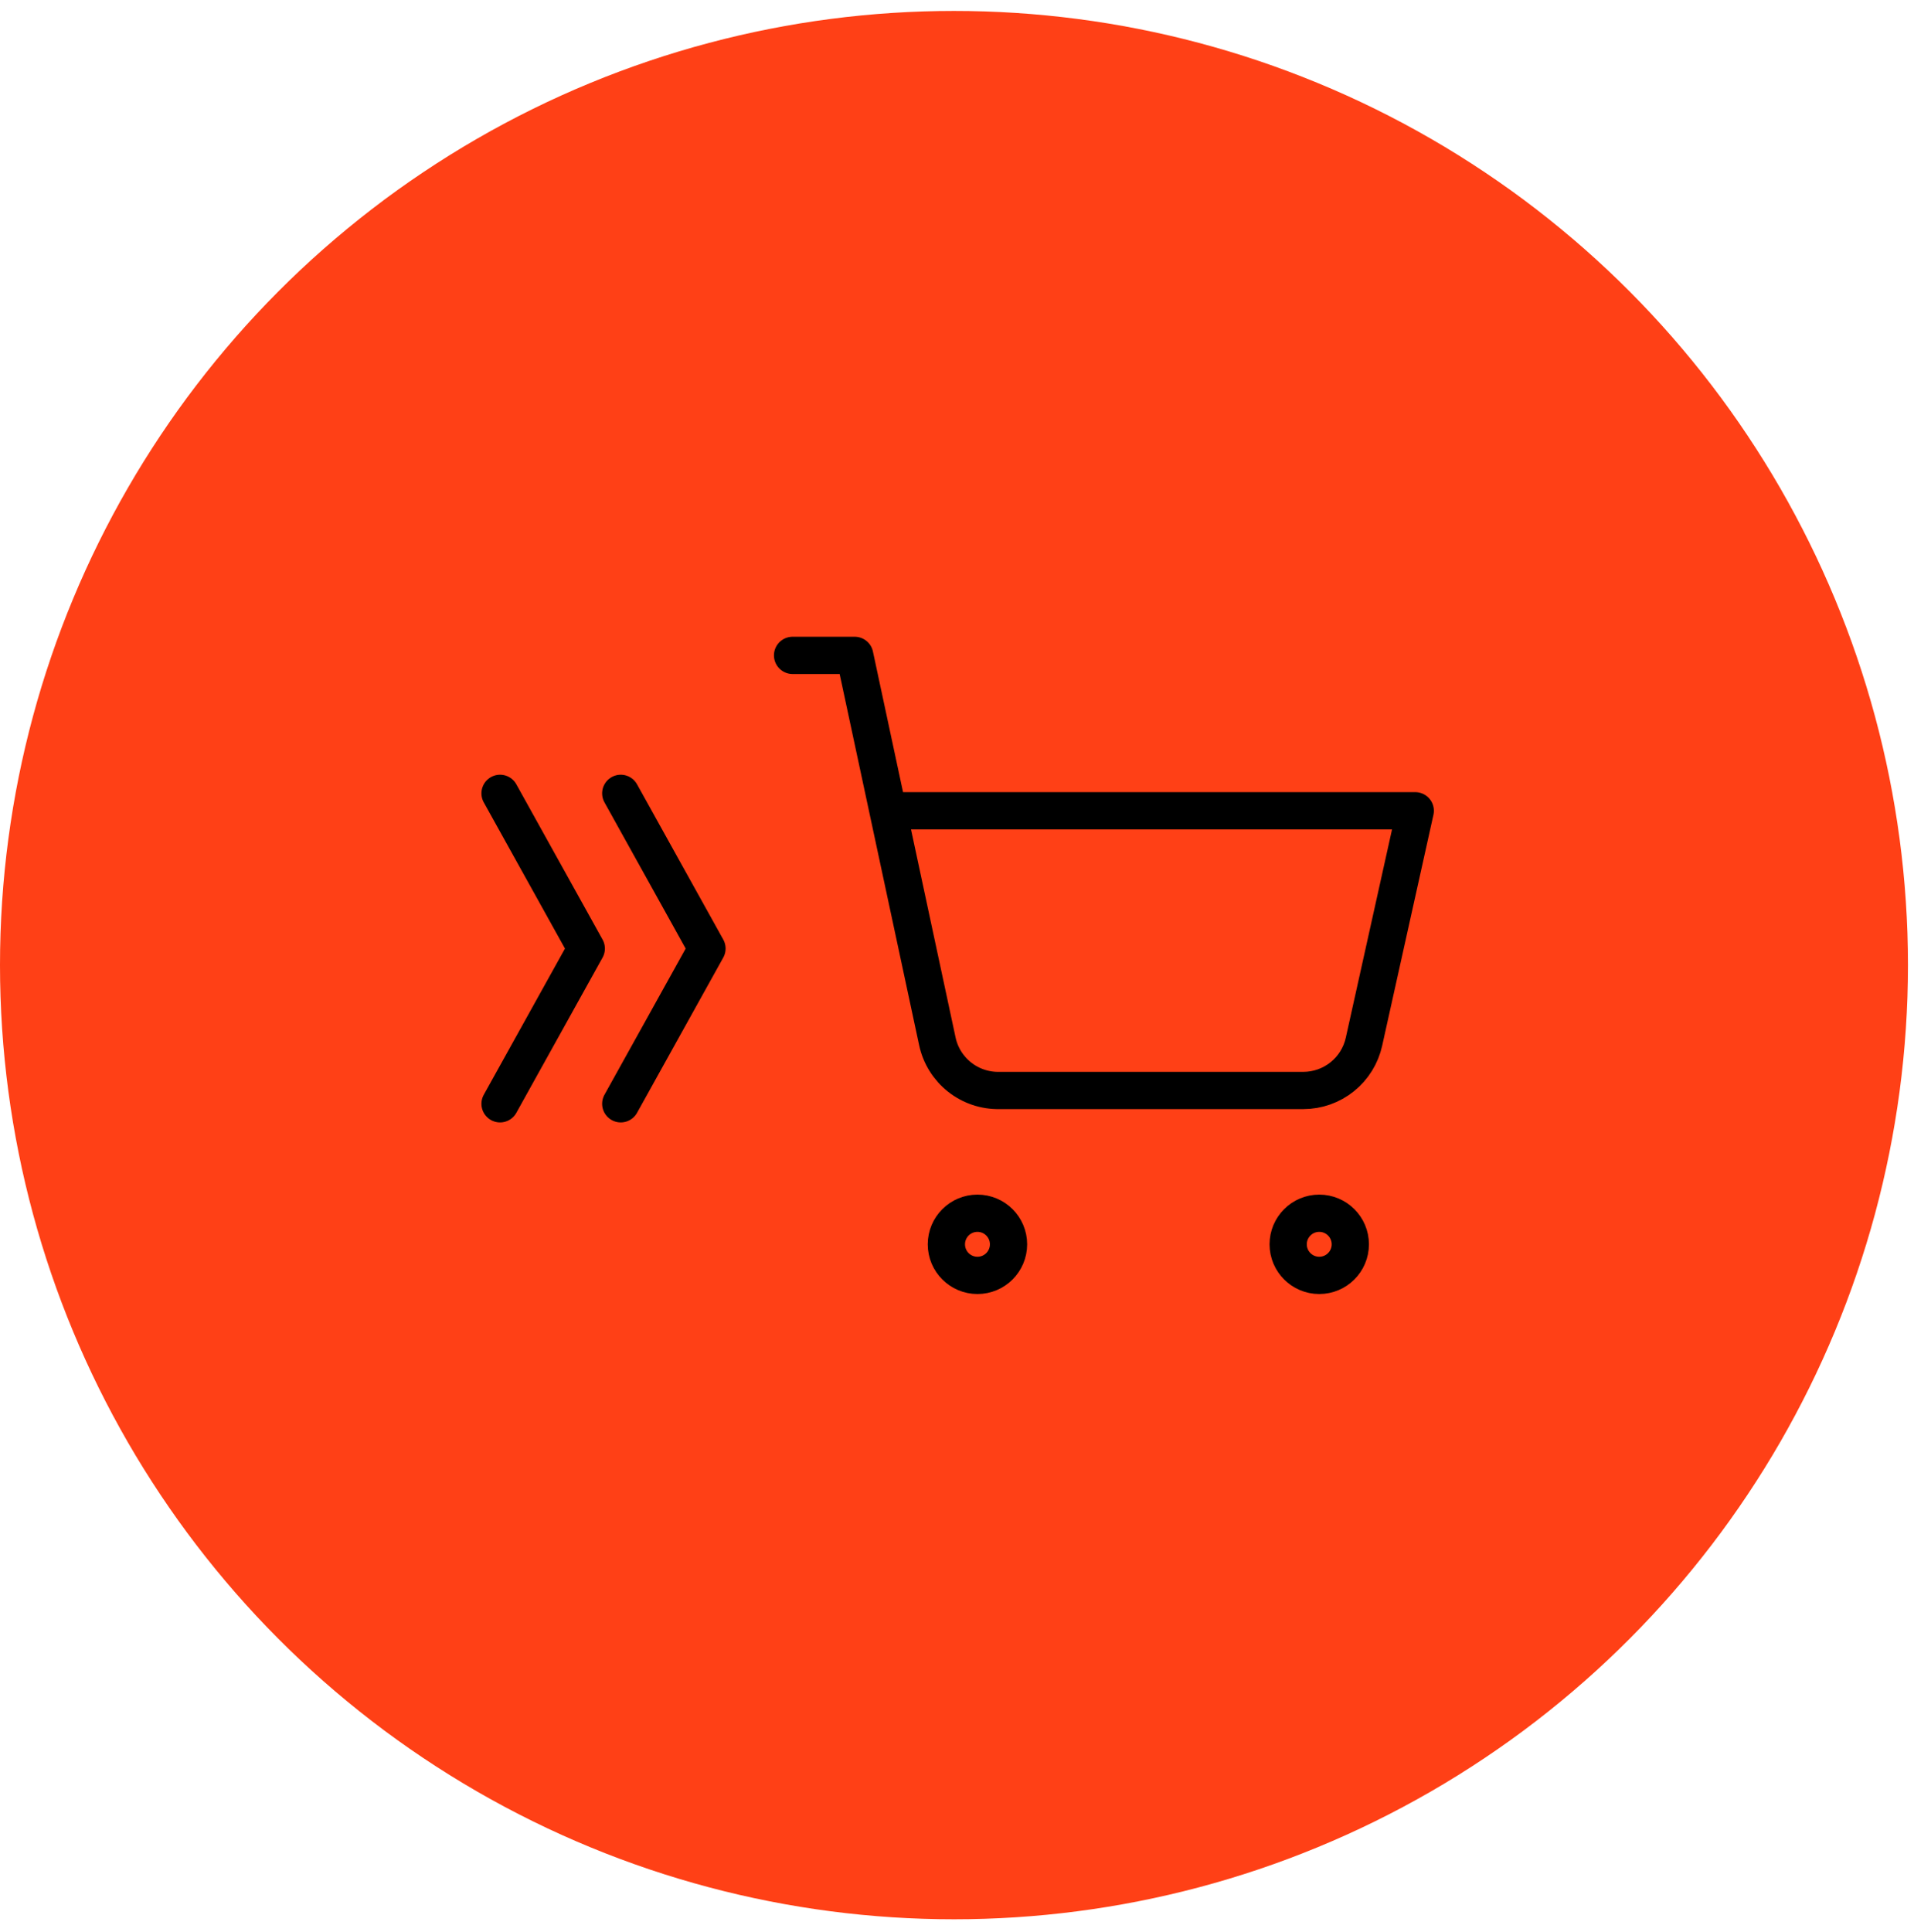 <svg width="111" height="112" viewBox="0 0 111 112" fill="none" xmlns="http://www.w3.org/2000/svg">
<circle cx="55.325" cy="55.959" r="55.325" fill="#FF4016"/>
<path d="M45.964 38H49.568L54.361 60.381C54.537 61.201 54.993 61.933 55.651 62.453C56.309 62.973 57.127 63.247 57.965 63.228H75.589C76.409 63.227 77.204 62.946 77.843 62.431C78.482 61.917 78.926 61.2 79.103 60.399L82.076 47.01H51.496M58.488 72.148C58.488 73.143 57.681 73.95 56.686 73.95C55.691 73.95 54.884 73.143 54.884 72.148C54.884 71.153 55.691 70.346 56.686 70.346C57.681 70.346 58.488 71.153 58.488 72.148ZM78.31 72.148C78.31 73.143 77.503 73.95 76.508 73.95C75.513 73.95 74.706 73.143 74.706 72.148C74.706 71.153 75.513 70.346 76.508 70.346C77.503 70.346 78.31 71.153 78.31 72.148Z" stroke="black" stroke-width="2.16" stroke-linecap="round" stroke-linejoin="round"/>
<path d="M36 64L41 55L36 46M29 64L34 55L29 46" stroke="black" stroke-width="2.16" stroke-linecap="round" stroke-linejoin="round"/>
</svg>
